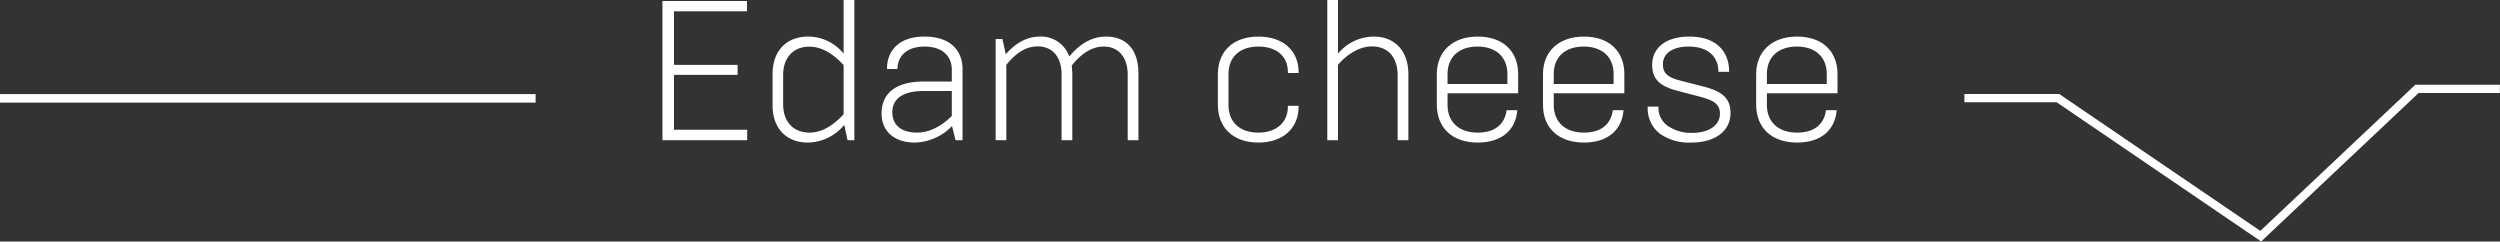 <svg xmlns="http://www.w3.org/2000/svg" viewBox="0 0 501.02 48.4"><rect x="0" y="0" width="501.02" height="48.4" fill="#333333" stroke="none"/><defs><style>.cls-1,.cls-2{fill:none;stroke:#fff;stroke-miterlimit:10;}.cls-1{stroke-width:1.71px;}.cls-2{stroke-width:1.66px;}.cls-3{fill:#fff;}</style></defs><title>Edam Cheese</title><g id="Layer_2" data-name="Layer 2"><g id="Layer_1-2" data-name="Layer 1"><path class="cls-1" d="M0,19.71H107.34"/><path class="cls-2" d="M501,17.81H484.38L453.07,47.33,412.43,19.67H393.68"/><path class="cls-3" d="M149.74,28.1V26H135.07v-11h12.75V13H135.07V2.27H149.7V.2H132.76V28.1Z"/><path class="cls-3" d="M161.89,28.57a9.62,9.62,0,0,0,7.3-3.54l.67,3.07h1.36V0h-2.15V10.76A9.12,9.12,0,0,0,162,7.33c-4.42,0-7.17,2.87-7.17,7.5v6.25C154.8,25.7,157.59,28.57,161.89,28.57Zm.32-2c-3.31,0-5.26-2.27-5.26-5.66V15c0-3.38,2-5.65,5.22-5.65,2.35,0,4.63,1.23,6.9,3.7v9.85C166.8,25.35,164.52,26.58,162.21,26.58Z"/><path class="cls-3" d="M183.3,28.57a10.7,10.7,0,0,0,7.49-3.3l.72,2.83h1.39V13.87c0-3.95-2.67-6.54-7.61-6.54s-7.53,2.63-7.53,6.5h2.11c0-2.67,1.95-4.5,5.42-4.5s5.46,1.83,5.46,4.66v2.35h-5.66c-5.46,0-8.41,2.27-8.41,6.42C176.68,26.54,179.51,28.57,183.3,28.57Zm.4-2c-2.83,0-4.87-1.35-4.87-4.06s2.08-4.27,6.26-4.27h5.66v5C188.48,25.47,186.13,26.58,183.7,26.58Z"/><path class="cls-3" d="M201.67,28.1V13c2-2.47,4-3.7,6.3-3.7,2.82,0,4.78,1.95,4.78,5.65V28.1h2.15V15.58a17.94,17.94,0,0,0-.12-2.43c2-2.55,4.18-3.82,6.42-3.82C224,9.33,226,11.28,226,15V28.1h2.15V14.71c0-4.79-2.47-7.38-6.5-7.38-2.71,0-5.18,1.36-7.37,4a5.94,5.94,0,0,0-5.86-4c-2.51,0-4.82,1.2-6.85,3.55l-.68-3.07h-1.35V28.1Z"/><path class="cls-3" d="M252.2,28.57c4.94,0,8.05-2.9,8.05-7.17v-.2H258.1v.24c0,3-2.23,5.14-5.9,5.14-3.83,0-6-2.19-6-5.5V14.83c0-3.31,2.15-5.5,6-5.5,3.67,0,5.9,2,5.9,5.06v.24h2.15v-.2c0-4.27-3.11-7.1-8.05-7.1-5.1,0-8.13,3-8.13,7.54V21C244.07,25.55,247.1,28.57,252.2,28.57Z"/><path class="cls-3" d="M268.14,28.1V13c1.75-2.07,4.26-3.7,6.81-3.7,3.07,0,5.15,2,5.15,5.85V28.1h2.15V14.9c0-4.82-2.83-7.57-6.94-7.57a9.36,9.36,0,0,0-7.17,3.43V0H266V28.1Z"/><path class="cls-3" d="M296.16,28.57c4.78,0,7.61-2.51,7.93-6.49h-2.15c-.36,2.75-2.27,4.5-5.78,4.5-3.83,0-6.06-2.19-6.06-5.54V18.69h14.15V14.83c0-4.51-3-7.5-8.09-7.5s-8.21,3-8.21,7.54v6.21C288,25.59,291,28.57,296.16,28.57ZM290.1,14.83c0-3.31,2.19-5.5,6-5.5s6,2.19,6,5.5v2h-12Z"/><path class="cls-3" d="M317.44,28.57c4.78,0,7.61-2.51,7.93-6.49h-2.15c-.36,2.75-2.27,4.5-5.78,4.5-3.83,0-6.06-2.19-6.06-5.54V18.69h14.15V14.83c0-4.51-3-7.5-8.09-7.5s-8.21,3-8.21,7.54v6.21C309.23,25.59,312.3,28.57,317.44,28.57Zm-6.06-13.74c0-3.31,2.19-5.5,6-5.5s6,2.19,6,5.5v2h-12Z"/><path class="cls-3" d="M338.92,28.57c4.94,0,7.89-2.39,7.89-5.93,0-3-1.75-4.35-5.42-5.3l-4.54-1.16c-2.67-.68-3.59-1.51-3.59-3.31,0-2.07,1.79-3.54,5.18-3.54,3.55,0,5.94,1.75,5.94,5.06h2.15c0-4.59-3.15-7.06-7.93-7.06S331.11,9.6,331.11,13c0,2.91,1.59,4.27,5,5.18l4.58,1.2c2.87.76,4,1.55,4,3.43,0,2.23-2.11,3.82-5.58,3.82a8.33,8.33,0,0,1-4.74-1.31,4.42,4.42,0,0,1-2-3.95h-2.15a6.35,6.35,0,0,0,2.43,5.42A10.13,10.13,0,0,0,338.92,28.57Z"/><path class="cls-3" d="M360.16,28.57c4.78,0,7.61-2.51,7.93-6.49h-2.15c-.36,2.75-2.27,4.5-5.78,4.5-3.83,0-6.06-2.19-6.06-5.54V18.69h14.15V14.83c0-4.51-3-7.5-8.09-7.5s-8.21,3-8.21,7.54v6.21C352,25.59,355,28.57,360.16,28.57ZM354.1,14.83c0-3.31,2.19-5.5,6-5.5s6,2.19,6,5.5v2h-12Z"/></g></g></svg>